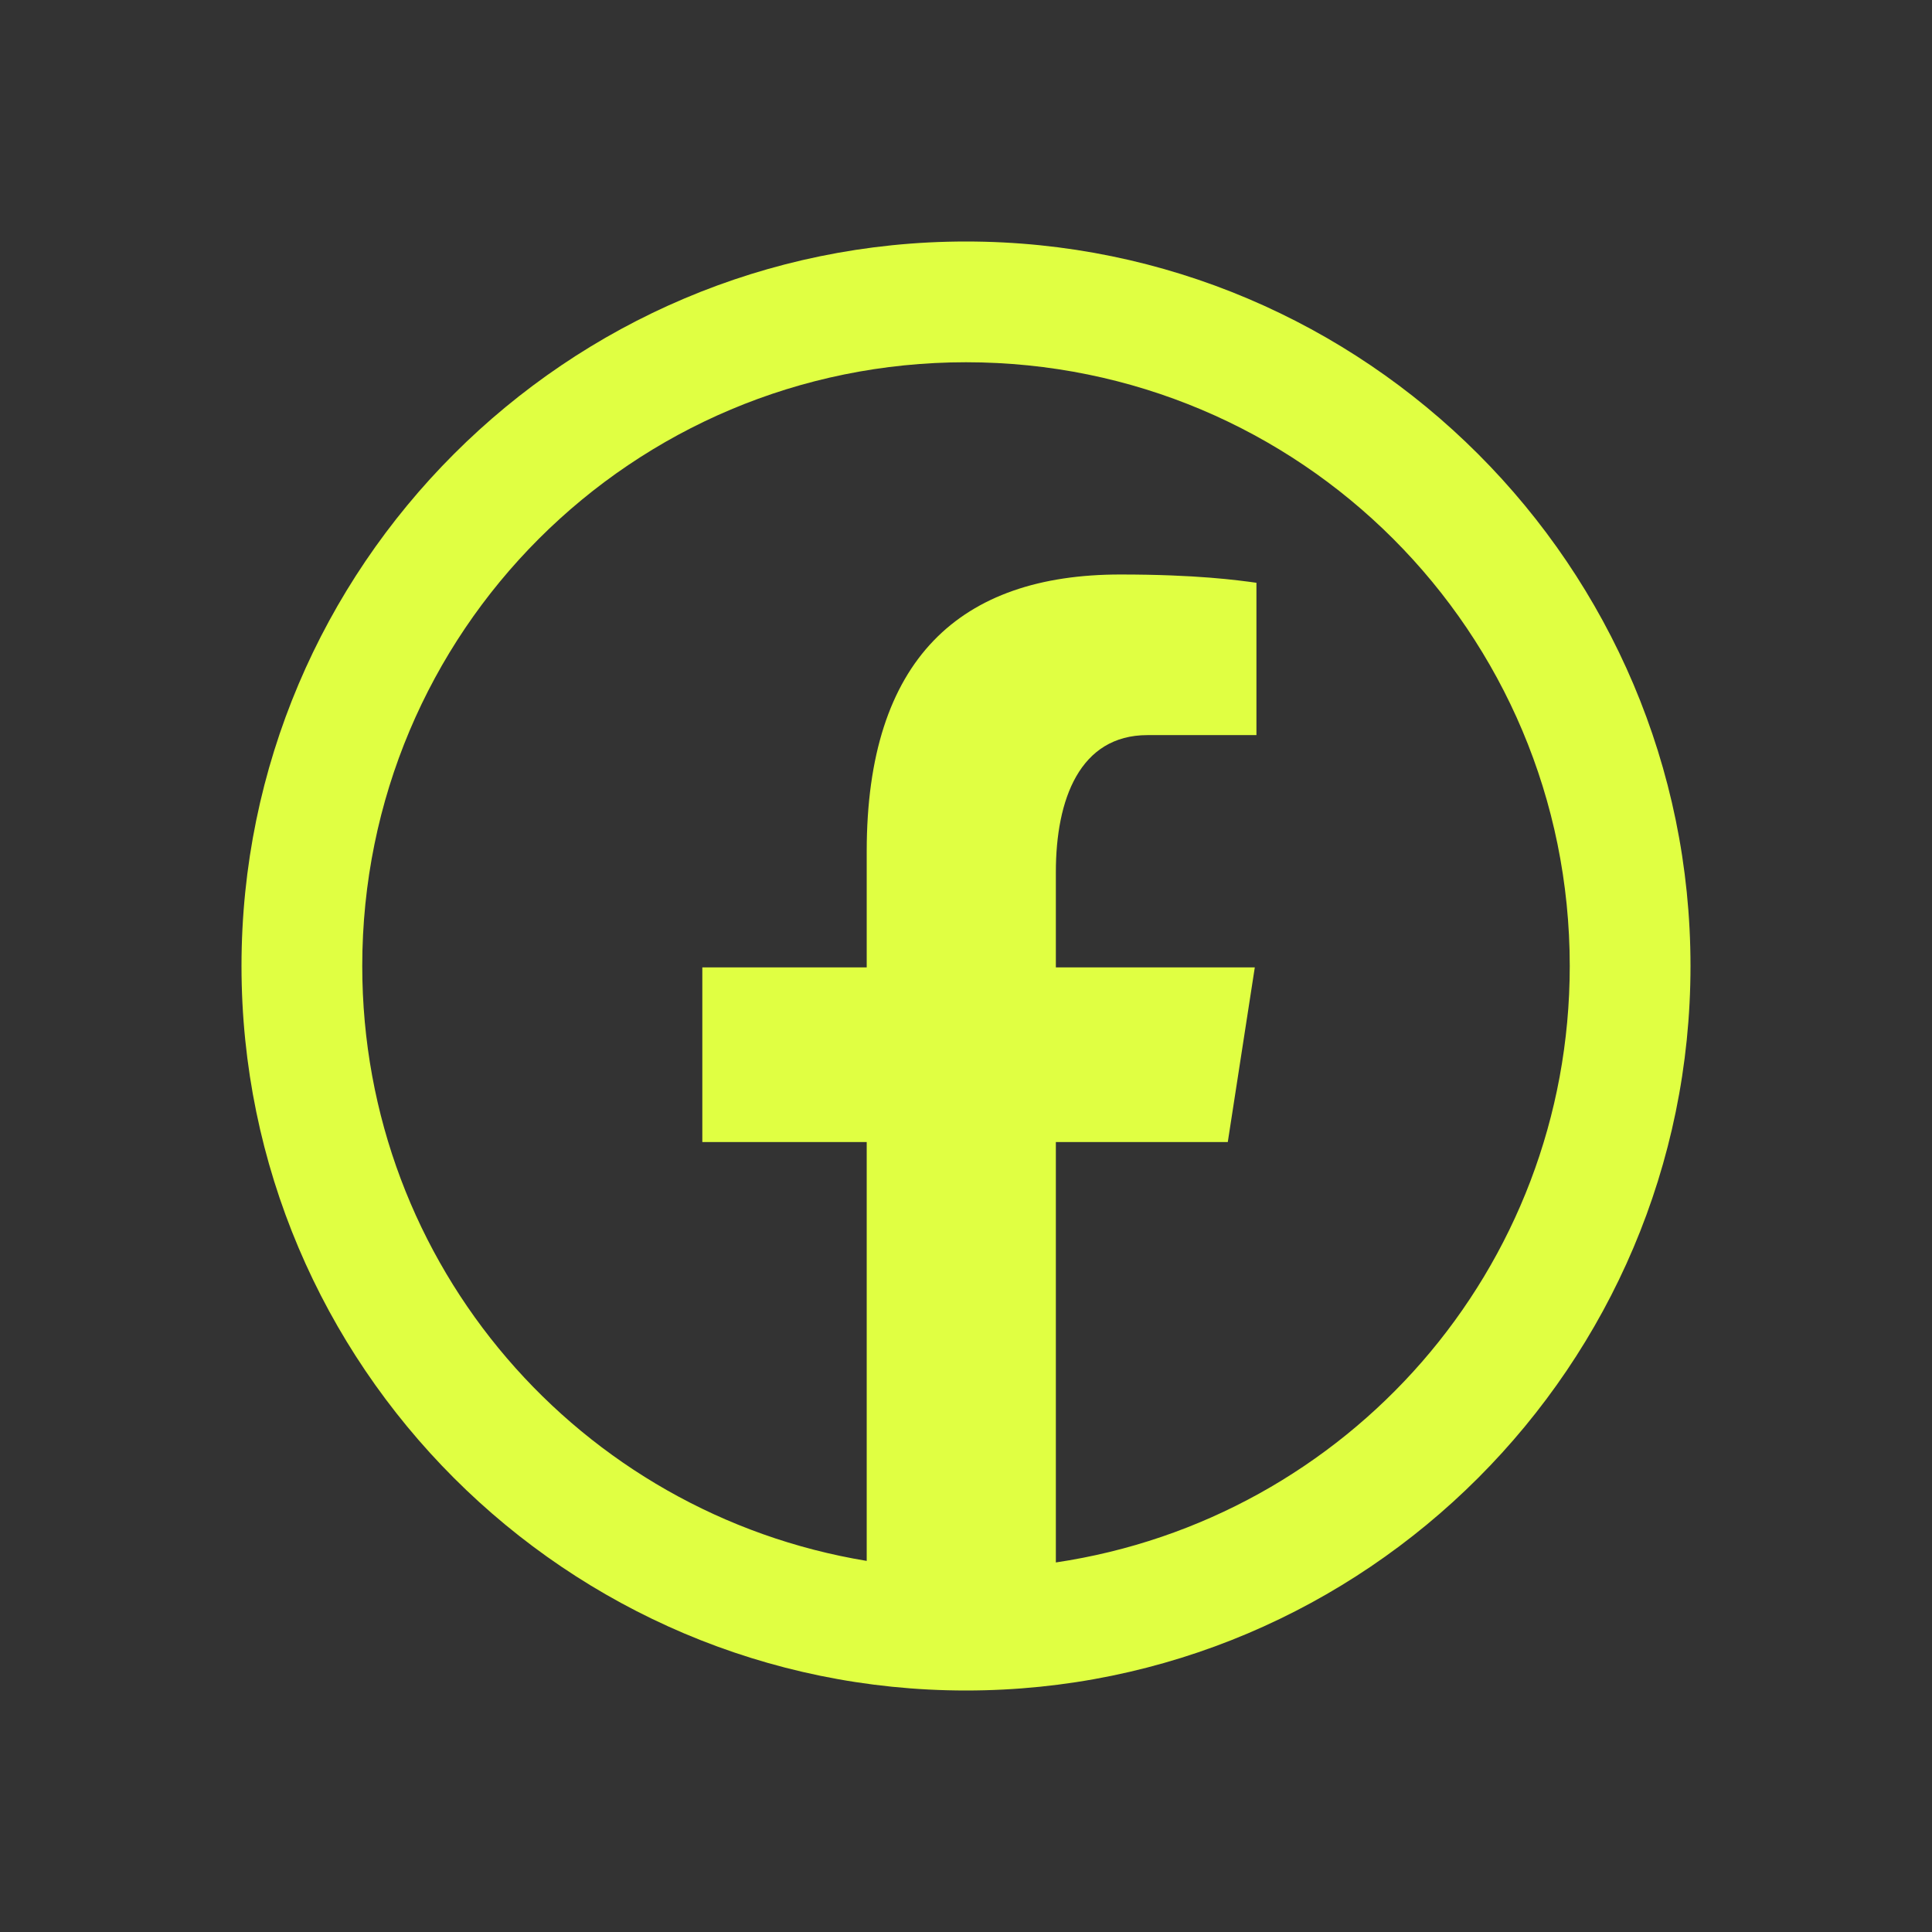 <svg width="100" height="100" viewBox="0 0 100 100" fill="none" xmlns="http://www.w3.org/2000/svg">
<rect x="0" y="0" width="100" height="100" fill="#333333" stroke="none"/>
<path d="M50 12.5C29.326 12.5 12.5 29.326 12.5 50C12.5 70.674 29.326 87.5 50 87.5C70.674 87.5 87.5 70.674 87.5 50C87.5 29.326 70.674 12.5 50 12.5ZM50 18.75C67.296 18.75 81.25 32.704 81.25 50C81.25 65.711 69.724 78.629 54.651 80.872V59.112H63.55L64.948 50.073H54.651V45.136C54.651 41.382 55.884 38.049 59.393 38.049H65.033V30.164C64.042 30.029 61.946 29.736 57.983 29.736C49.708 29.736 44.861 34.105 44.861 44.061V50.073H36.352V59.112H44.861V80.792C30.028 78.346 18.75 65.541 18.75 50C18.75 32.704 32.704 18.75 50 18.75Z" fill="#E0FF42"/>
</svg>
